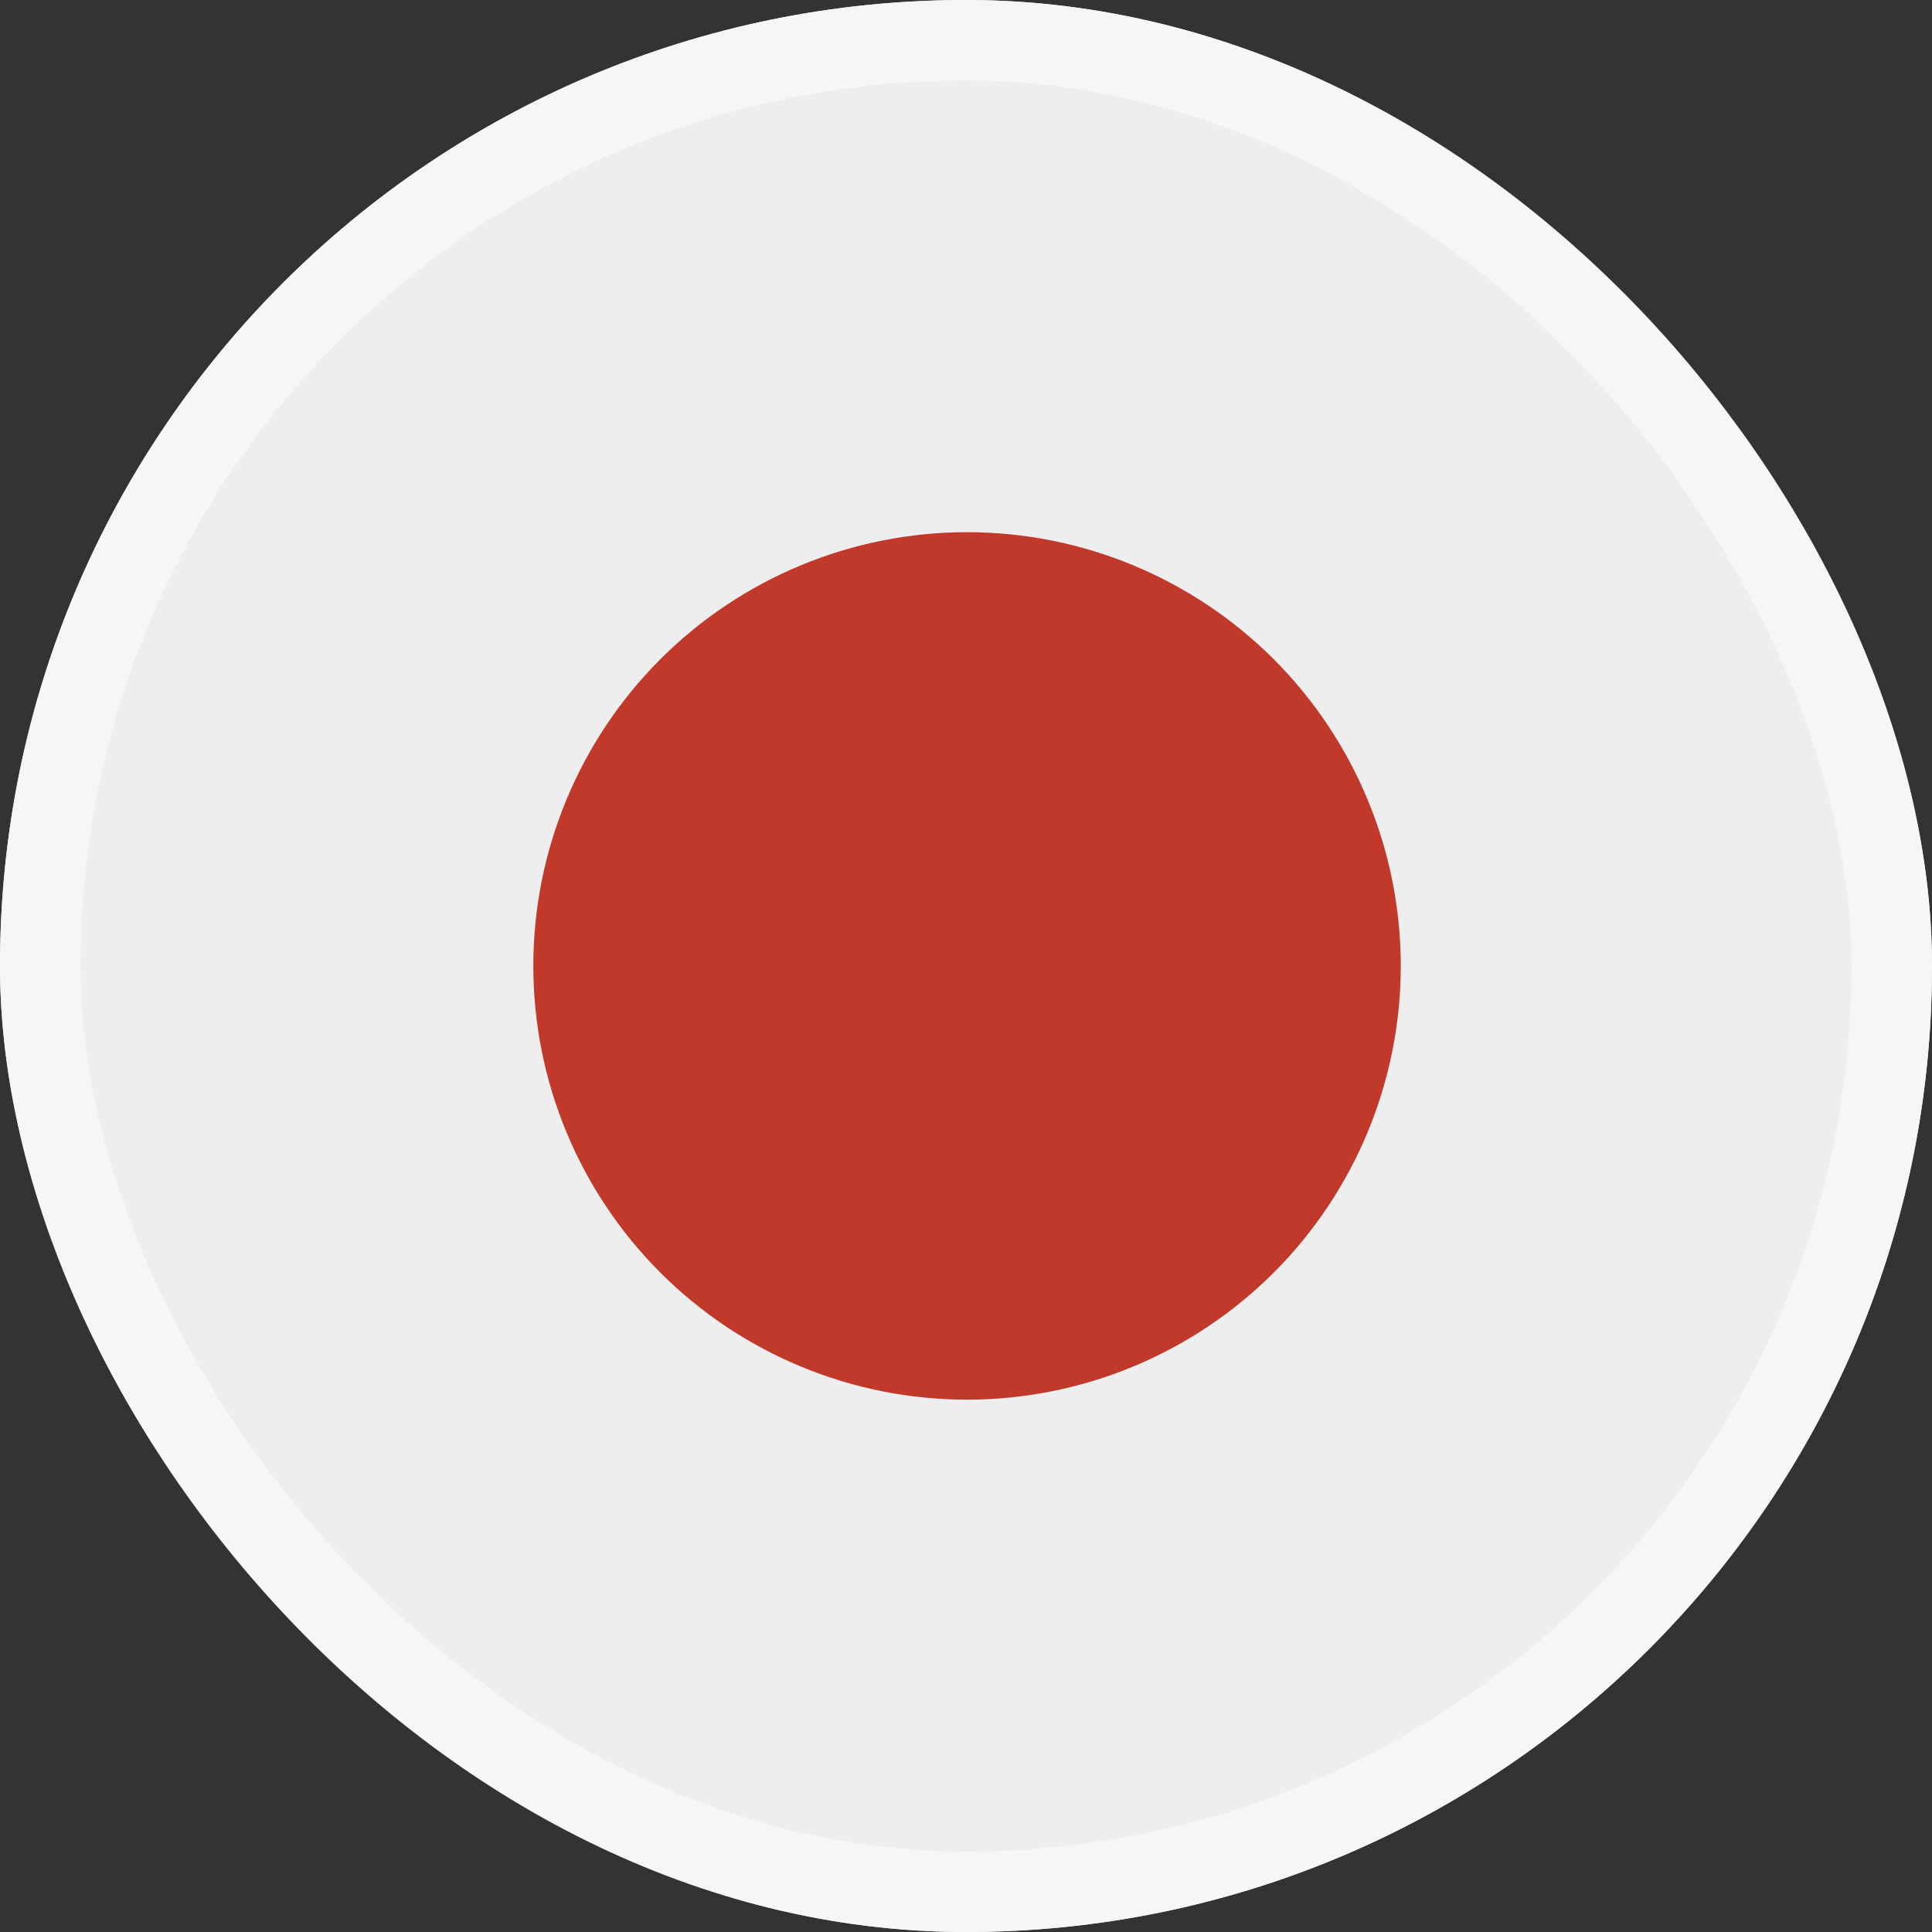 <svg xmlns="http://www.w3.org/2000/svg" width="24" height="24" viewBox="0 0 24 24" fill="none"><rect x="0" y="0" width="24" height="24" fill="#333333" stroke="none"/><g clip-path="url(#clip0_1227_5331)"><path fill-rule="evenodd" clip-rule="evenodd" d="M24 6V18C24 21.311 21.311 24 18 24H6C2.689 24 0 21.311 0 18V6C0 2.689 2.689 0 6 0H18C21.311 0 24 2.689 24 6Z" fill="#EEEEEE"></path><path d="M17.401 11.999C17.401 13.428 16.833 14.799 15.823 15.809C14.812 16.819 13.442 17.387 12.013 17.387C10.584 17.387 9.213 16.819 8.203 15.809C7.193 14.799 6.625 13.428 6.625 11.999C6.625 10.57 7.193 9.2 8.203 8.189C9.213 7.179 10.584 6.611 12.013 6.611C13.442 6.611 14.812 7.179 15.823 8.189C16.833 9.2 17.401 10.57 17.401 11.999Z" fill="#C0392B"></path></g><rect x="0.5" y="0.5" width="23" height="23" rx="11.5" stroke="#F6F6F6"></rect><defs><clipPath id="clip0_1227_5331"><rect width="24" height="24" rx="12" fill="white"></rect></clipPath></defs></svg>